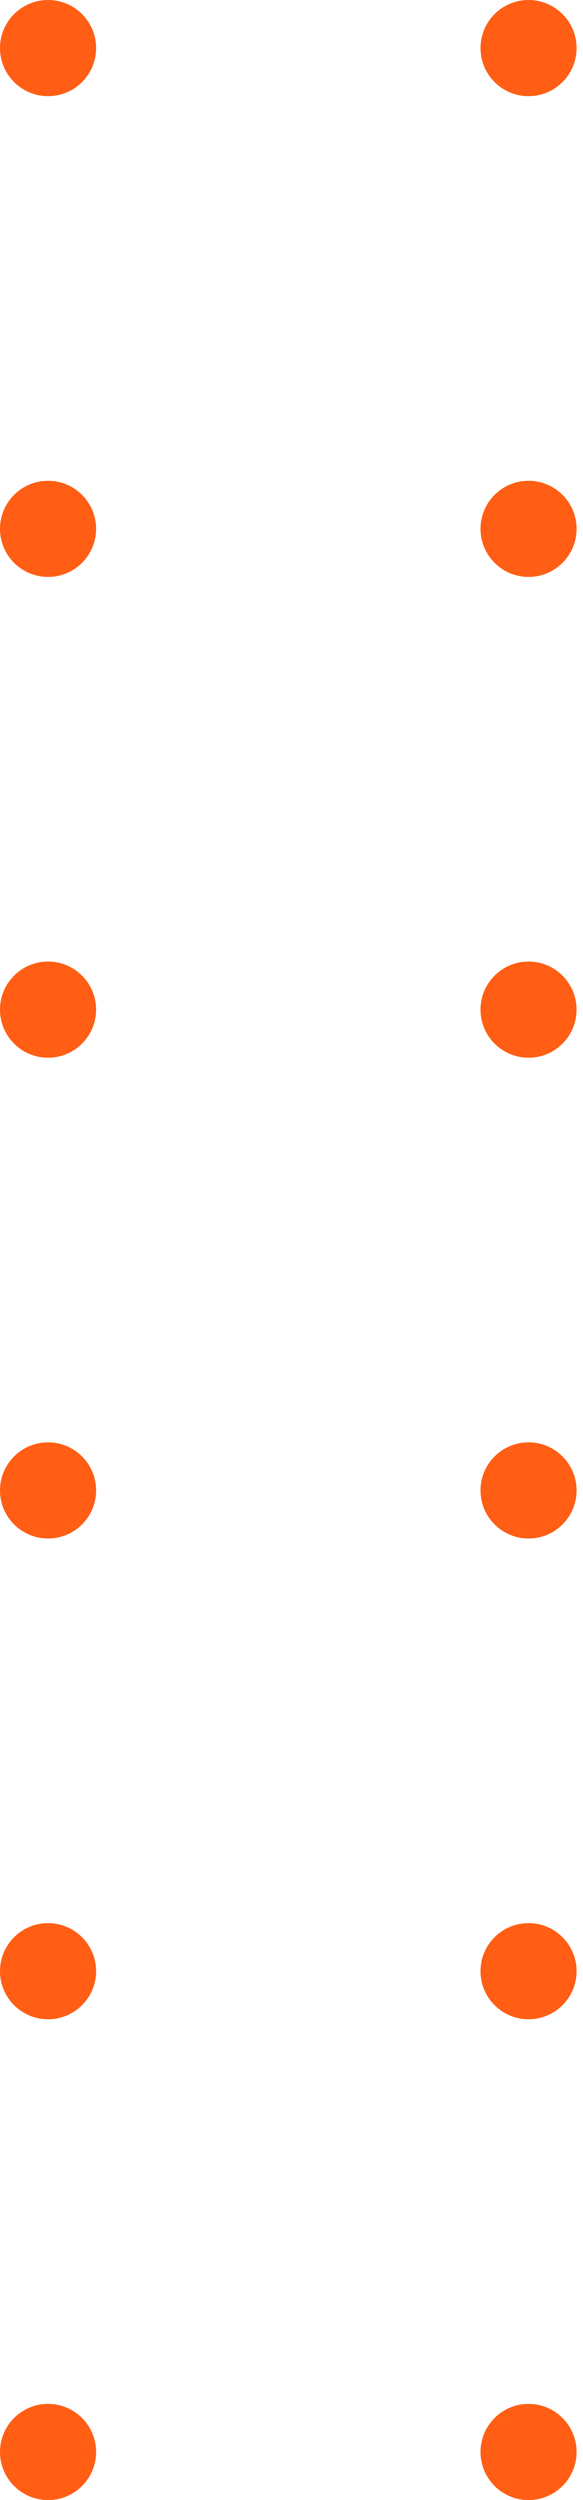 <svg width="21" height="90" viewBox="0 0 21 90" fill="none" xmlns="http://www.w3.org/2000/svg">
<path fill-rule="evenodd" clip-rule="evenodd" d="M1.731 3.462C2.687 3.462 3.462 2.687 3.462 1.731C3.462 0.775 2.687 0 1.731 0C0.775 0 0 0.775 0 1.731C0 2.687 0.775 3.462 1.731 3.462ZM1.731 20.769C2.687 20.769 3.462 19.994 3.462 19.038C3.462 18.083 2.687 17.308 1.731 17.308C0.775 17.308 0 18.083 0 19.038C0 19.994 0.775 20.769 1.731 20.769ZM3.462 36.346C3.462 37.302 2.687 38.077 1.731 38.077C0.775 38.077 0 37.302 0 36.346C0 35.39 0.775 34.615 1.731 34.615C2.687 34.615 3.462 35.39 3.462 36.346ZM1.731 55.385C2.687 55.385 3.462 54.61 3.462 53.654C3.462 52.698 2.687 51.923 1.731 51.923C0.775 51.923 0 52.698 0 53.654C0 54.61 0.775 55.385 1.731 55.385ZM3.462 70.962C3.462 71.917 2.687 72.692 1.731 72.692C0.775 72.692 0 71.917 0 70.962C0 70.006 0.775 69.231 1.731 69.231C2.687 69.231 3.462 70.006 3.462 70.962ZM1.731 90C2.687 90 3.462 89.225 3.462 88.269C3.462 87.313 2.687 86.538 1.731 86.538C0.775 86.538 0 87.313 0 88.269C0 89.225 0.775 90 1.731 90ZM20.769 1.731C20.769 2.687 19.994 3.462 19.038 3.462C18.083 3.462 17.308 2.687 17.308 1.731C17.308 0.775 18.083 0 19.038 0C19.994 0 20.769 0.775 20.769 1.731ZM19.038 20.769C19.994 20.769 20.769 19.994 20.769 19.038C20.769 18.083 19.994 17.308 19.038 17.308C18.083 17.308 17.308 18.083 17.308 19.038C17.308 19.994 18.083 20.769 19.038 20.769ZM20.769 36.346C20.769 37.302 19.994 38.077 19.038 38.077C18.083 38.077 17.308 37.302 17.308 36.346C17.308 35.39 18.083 34.615 19.038 34.615C19.994 34.615 20.769 35.39 20.769 36.346ZM19.038 55.385C19.994 55.385 20.769 54.61 20.769 53.654C20.769 52.698 19.994 51.923 19.038 51.923C18.083 51.923 17.308 52.698 17.308 53.654C17.308 54.61 18.083 55.385 19.038 55.385ZM20.769 70.962C20.769 71.917 19.994 72.692 19.038 72.692C18.083 72.692 17.308 71.917 17.308 70.962C17.308 70.006 18.083 69.231 19.038 69.231C19.994 69.231 20.769 70.006 20.769 70.962ZM19.038 90C19.994 90 20.769 89.225 20.769 88.269C20.769 87.313 19.994 86.538 19.038 86.538C18.083 86.538 17.308 87.313 17.308 88.269C17.308 89.225 18.083 90 19.038 90Z" fill="#FF5E14"/>
</svg>
